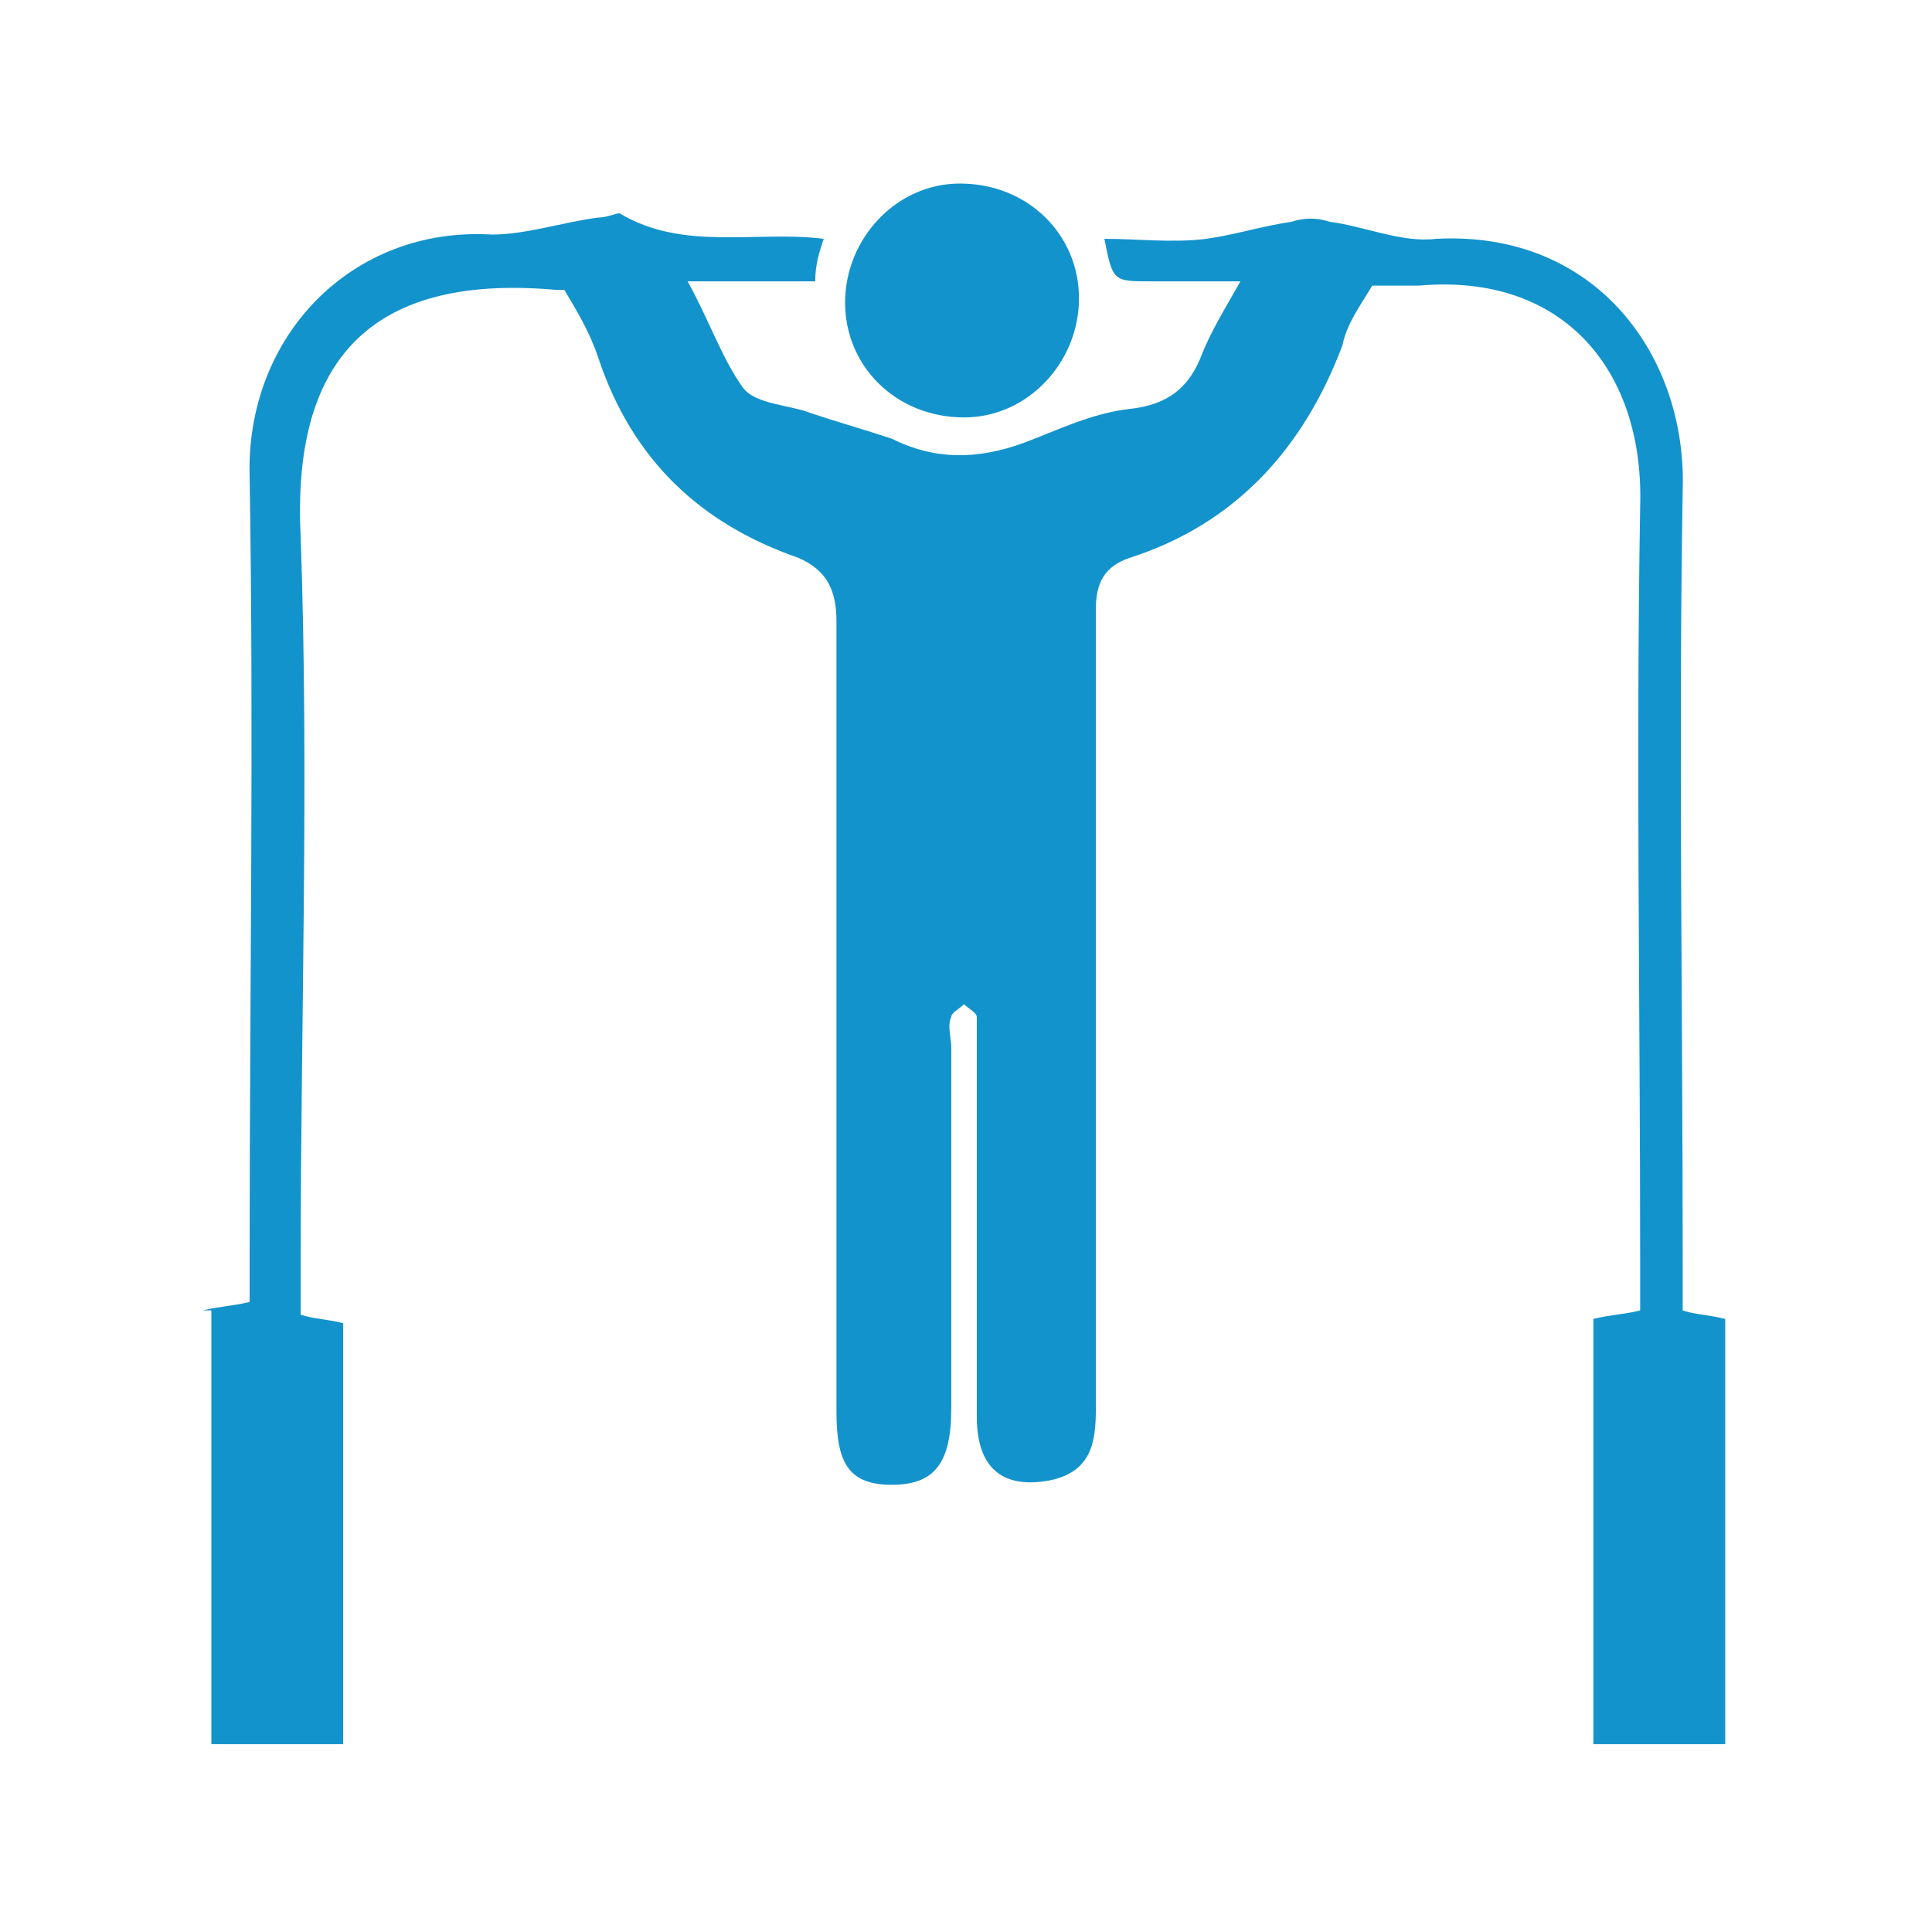 <svg width="200" height="200" viewBox="0 0 200 200" fill="none" xmlns="http://www.w3.org/2000/svg">
<path d="M21 135.655C22.761 135.215 24.081 135.215 25.842 134.775V129.933C25.842 103.08 26.282 76.227 25.842 49.375C25.402 34.848 36.407 23.403 50.934 24.283C54.456 24.283 58.417 22.962 61.939 22.522C62.82 22.522 63.7 22.082 64.14 22.082C70.743 26.044 78.227 23.843 85.27 24.723C84.83 26.044 84.39 27.364 84.39 29.125H71.183C73.385 33.087 74.705 37.049 76.906 40.13C78.227 41.891 81.749 41.891 83.95 42.772C86.591 43.652 89.672 44.533 92.313 45.413C96.716 47.614 101.118 47.614 105.96 45.853C109.481 44.533 113.003 42.772 116.965 42.331C120.927 41.891 123.128 40.13 124.448 36.609C125.329 34.408 126.65 32.207 128.41 29.125C124.889 29.125 121.807 29.125 119.166 29.125C115.204 29.125 115.204 29.125 114.324 24.723C117.845 24.723 121.367 25.163 124.889 24.723C127.97 24.283 130.611 23.403 133.693 22.962C135.013 22.522 136.334 22.522 137.655 22.962C141.176 23.403 145.138 25.163 148.66 24.723C165.388 23.843 174.632 37.049 174.192 50.695C173.752 77.108 174.192 103.96 174.192 130.373V135.655C175.512 136.095 176.833 136.095 178.594 136.536V180.556H164.947V136.536C166.708 136.095 168.029 136.095 169.79 135.655V130.373C169.79 104.401 169.35 78.428 169.79 52.456C170.23 38.37 161.866 28.245 146.899 29.566C145.138 29.566 143.818 29.566 142.057 29.566C140.736 31.767 139.415 33.527 138.975 35.728C135.013 46.293 127.97 54.217 116.965 57.739C114.324 58.619 113.443 60.38 113.443 63.021C113.443 90.754 113.443 118.047 113.443 145.78C113.443 149.302 113.003 152.383 108.601 153.263C103.759 154.144 101.118 151.943 101.118 146.66C101.118 133.894 101.118 121.128 101.118 108.362C101.118 107.482 101.118 106.161 101.118 105.281C101.118 104.841 100.237 104.401 99.797 103.96C99.357 104.401 98.476 104.841 98.476 105.281C98.036 106.161 98.476 107.482 98.476 108.362C98.476 120.688 98.476 133.454 98.476 145.78C98.476 151.503 96.716 153.704 92.313 153.704C87.911 153.704 86.591 151.503 86.591 146.22C86.591 118.927 86.591 91.635 86.591 64.342C86.591 61.26 85.71 59.059 82.629 57.739C72.504 54.217 65.461 47.614 61.939 37.049C61.059 34.408 59.738 32.207 58.417 30.006C57.977 30.006 57.977 30.006 57.537 30.006C37.728 28.245 30.244 37.929 31.125 55.538C32.005 80.629 31.125 105.721 31.125 130.813V136.095C32.445 136.536 33.766 136.536 35.527 136.976V180.556H21.88V135.655H21Z" fill="#1393CB"/>
<path d="M99.81 43.211C92.767 43.211 87.484 37.929 87.484 31.326C87.484 24.723 92.767 19 99.37 19C106.413 19 111.696 24.282 111.696 30.886C111.696 37.489 106.413 43.211 99.81 43.211Z" fill="#1393CB"/>
</svg>
